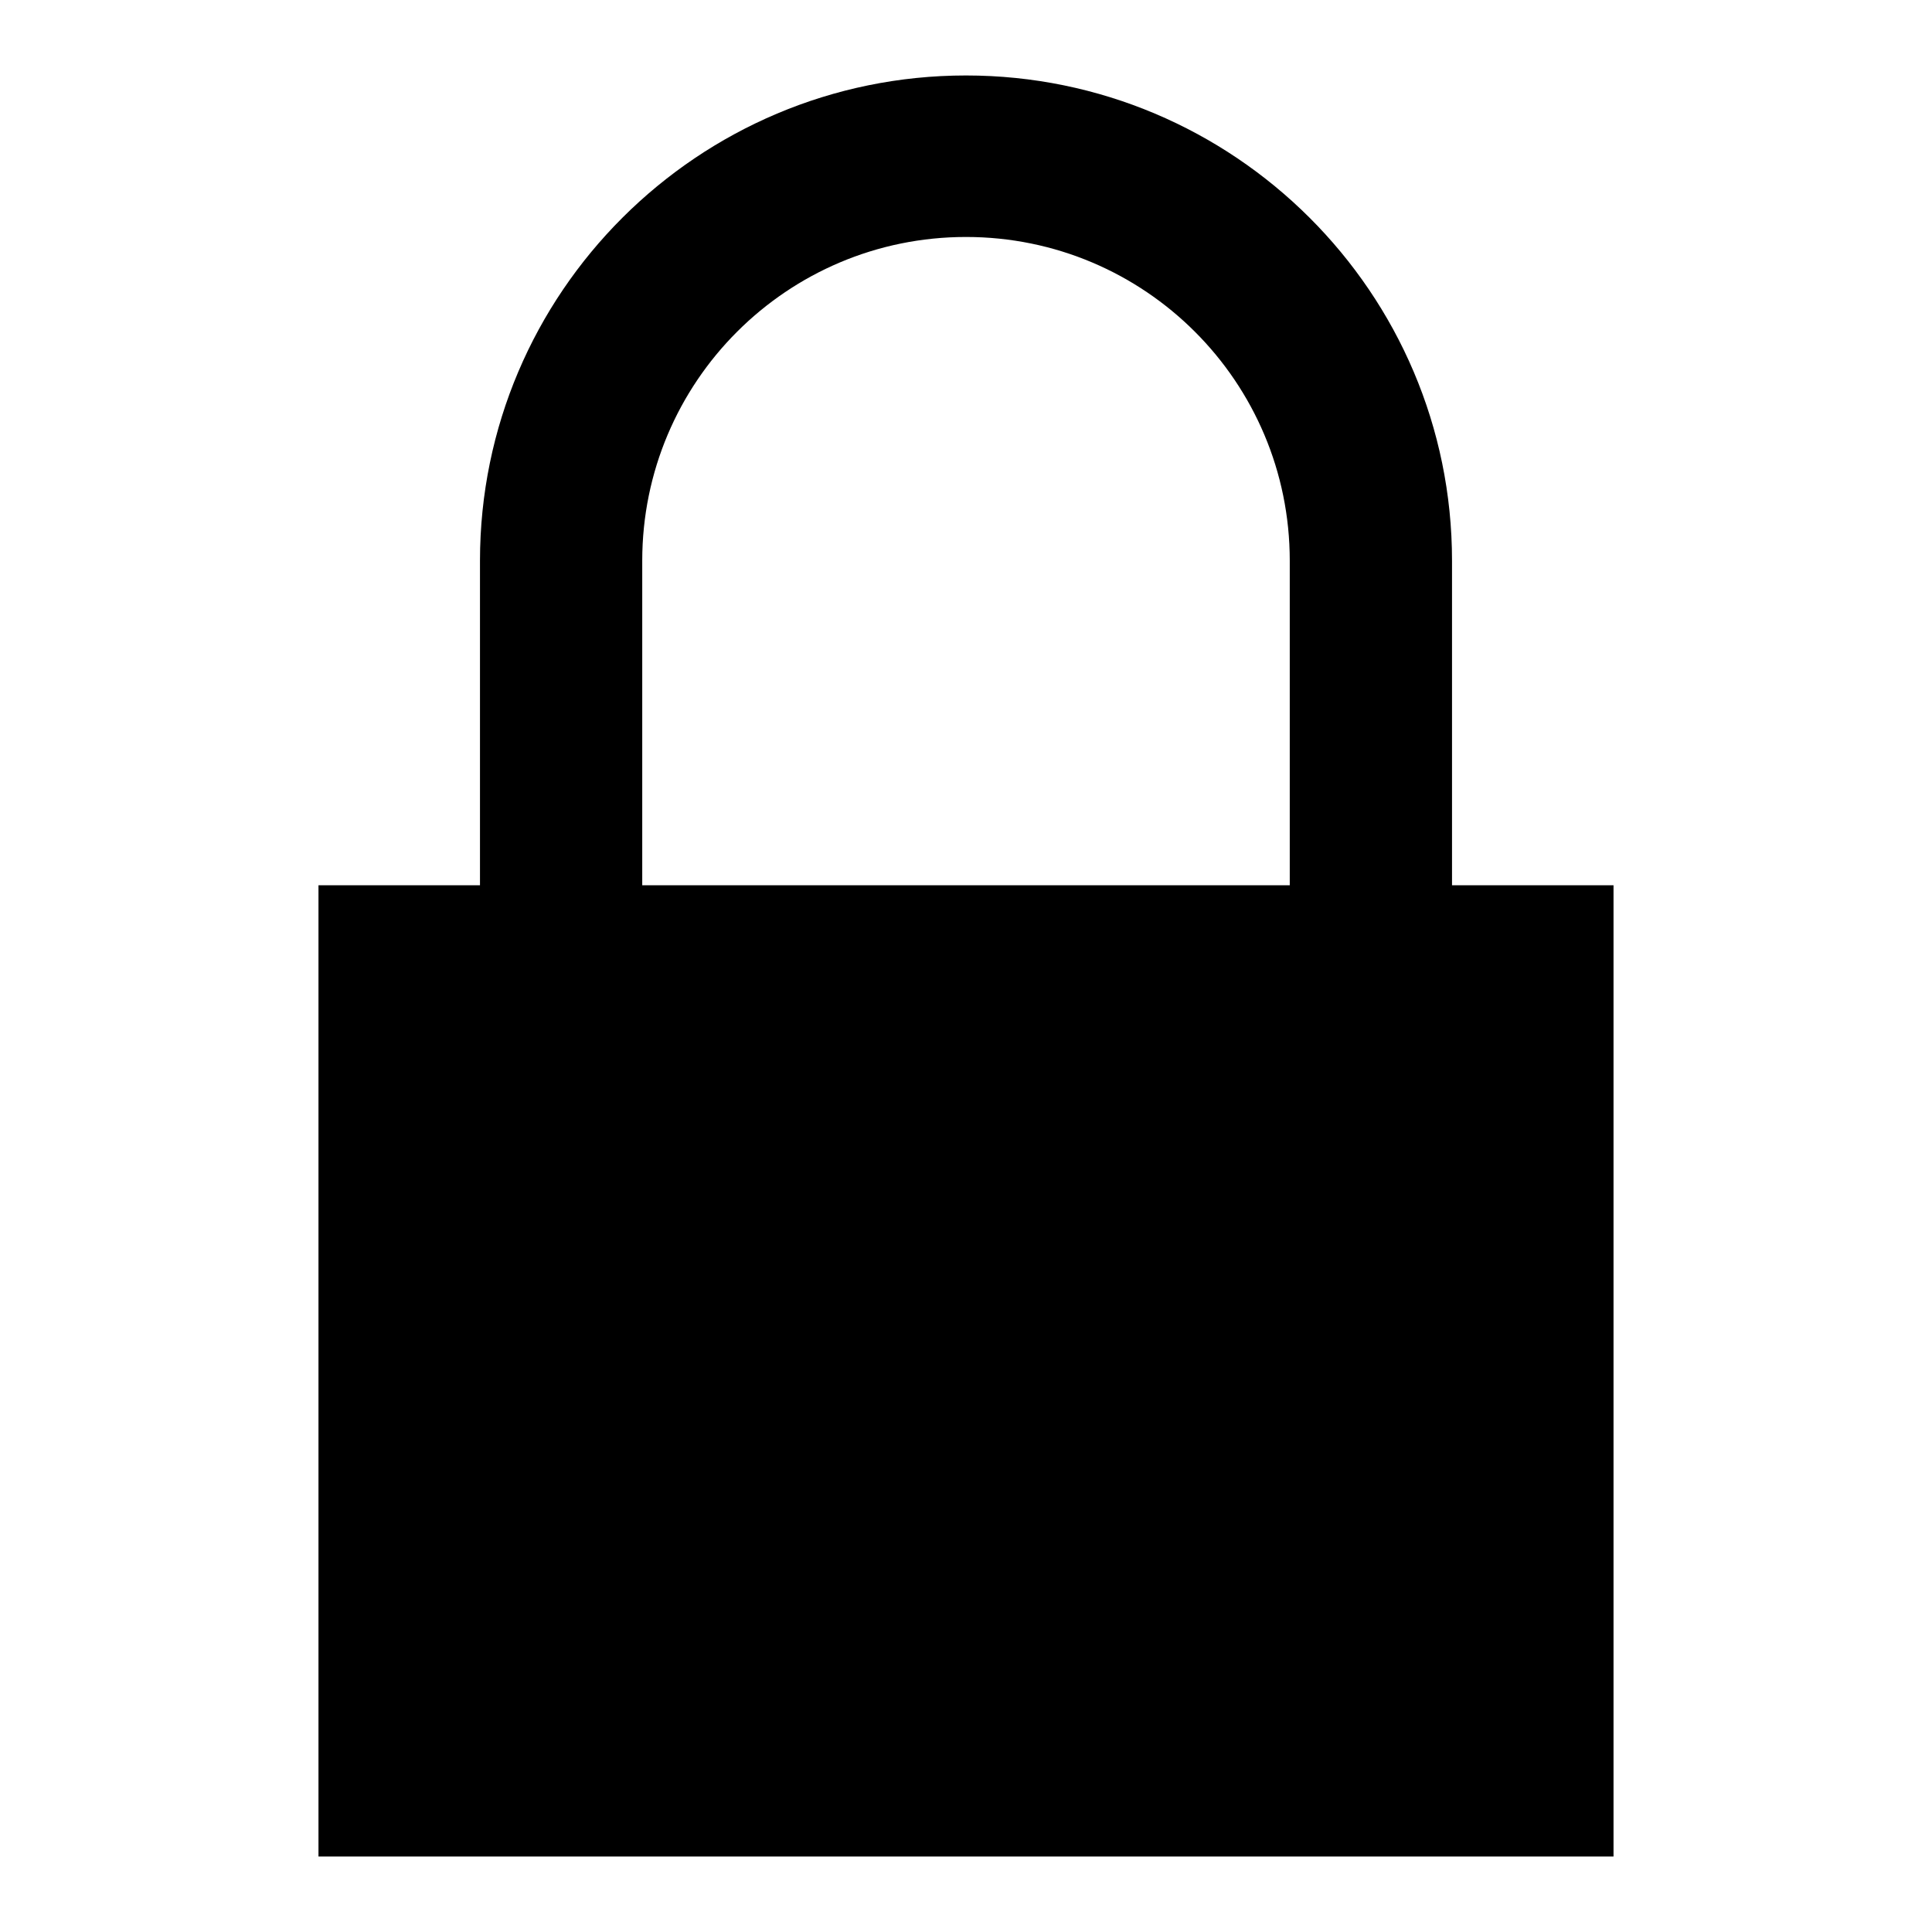 <?xml version="1.0" encoding="utf-8"?>
<!-- Svg Vector Icons : http://www.onlinewebfonts.com/icon -->
<!DOCTYPE svg PUBLIC "-//W3C//DTD SVG 1.1//EN" "http://www.w3.org/Graphics/SVG/1.1/DTD/svg11.dtd">
<svg version="1.1" xmlns="http://www.w3.org/2000/svg" xmlns:xlink="http://www.w3.org/1999/xlink" x="0px" y="0px" viewBox="0 0 256 256" enable-background="new 0 0 256 256" xml:space="preserve">
<g> <path fill="#000000" d="M85.1,117.3H42.2V246h171.6V117.3h-42.9V74.3c0-23.7-19.2-42.9-42.9-42.9c-23.7,0-42.9,19.2-42.9,42.9 V117.3z M128,10c35.5,0,64.4,28.8,64.4,64.3v43H63.6v-43C63.6,38.8,92.5,10,128,10z"/></g>
</svg>